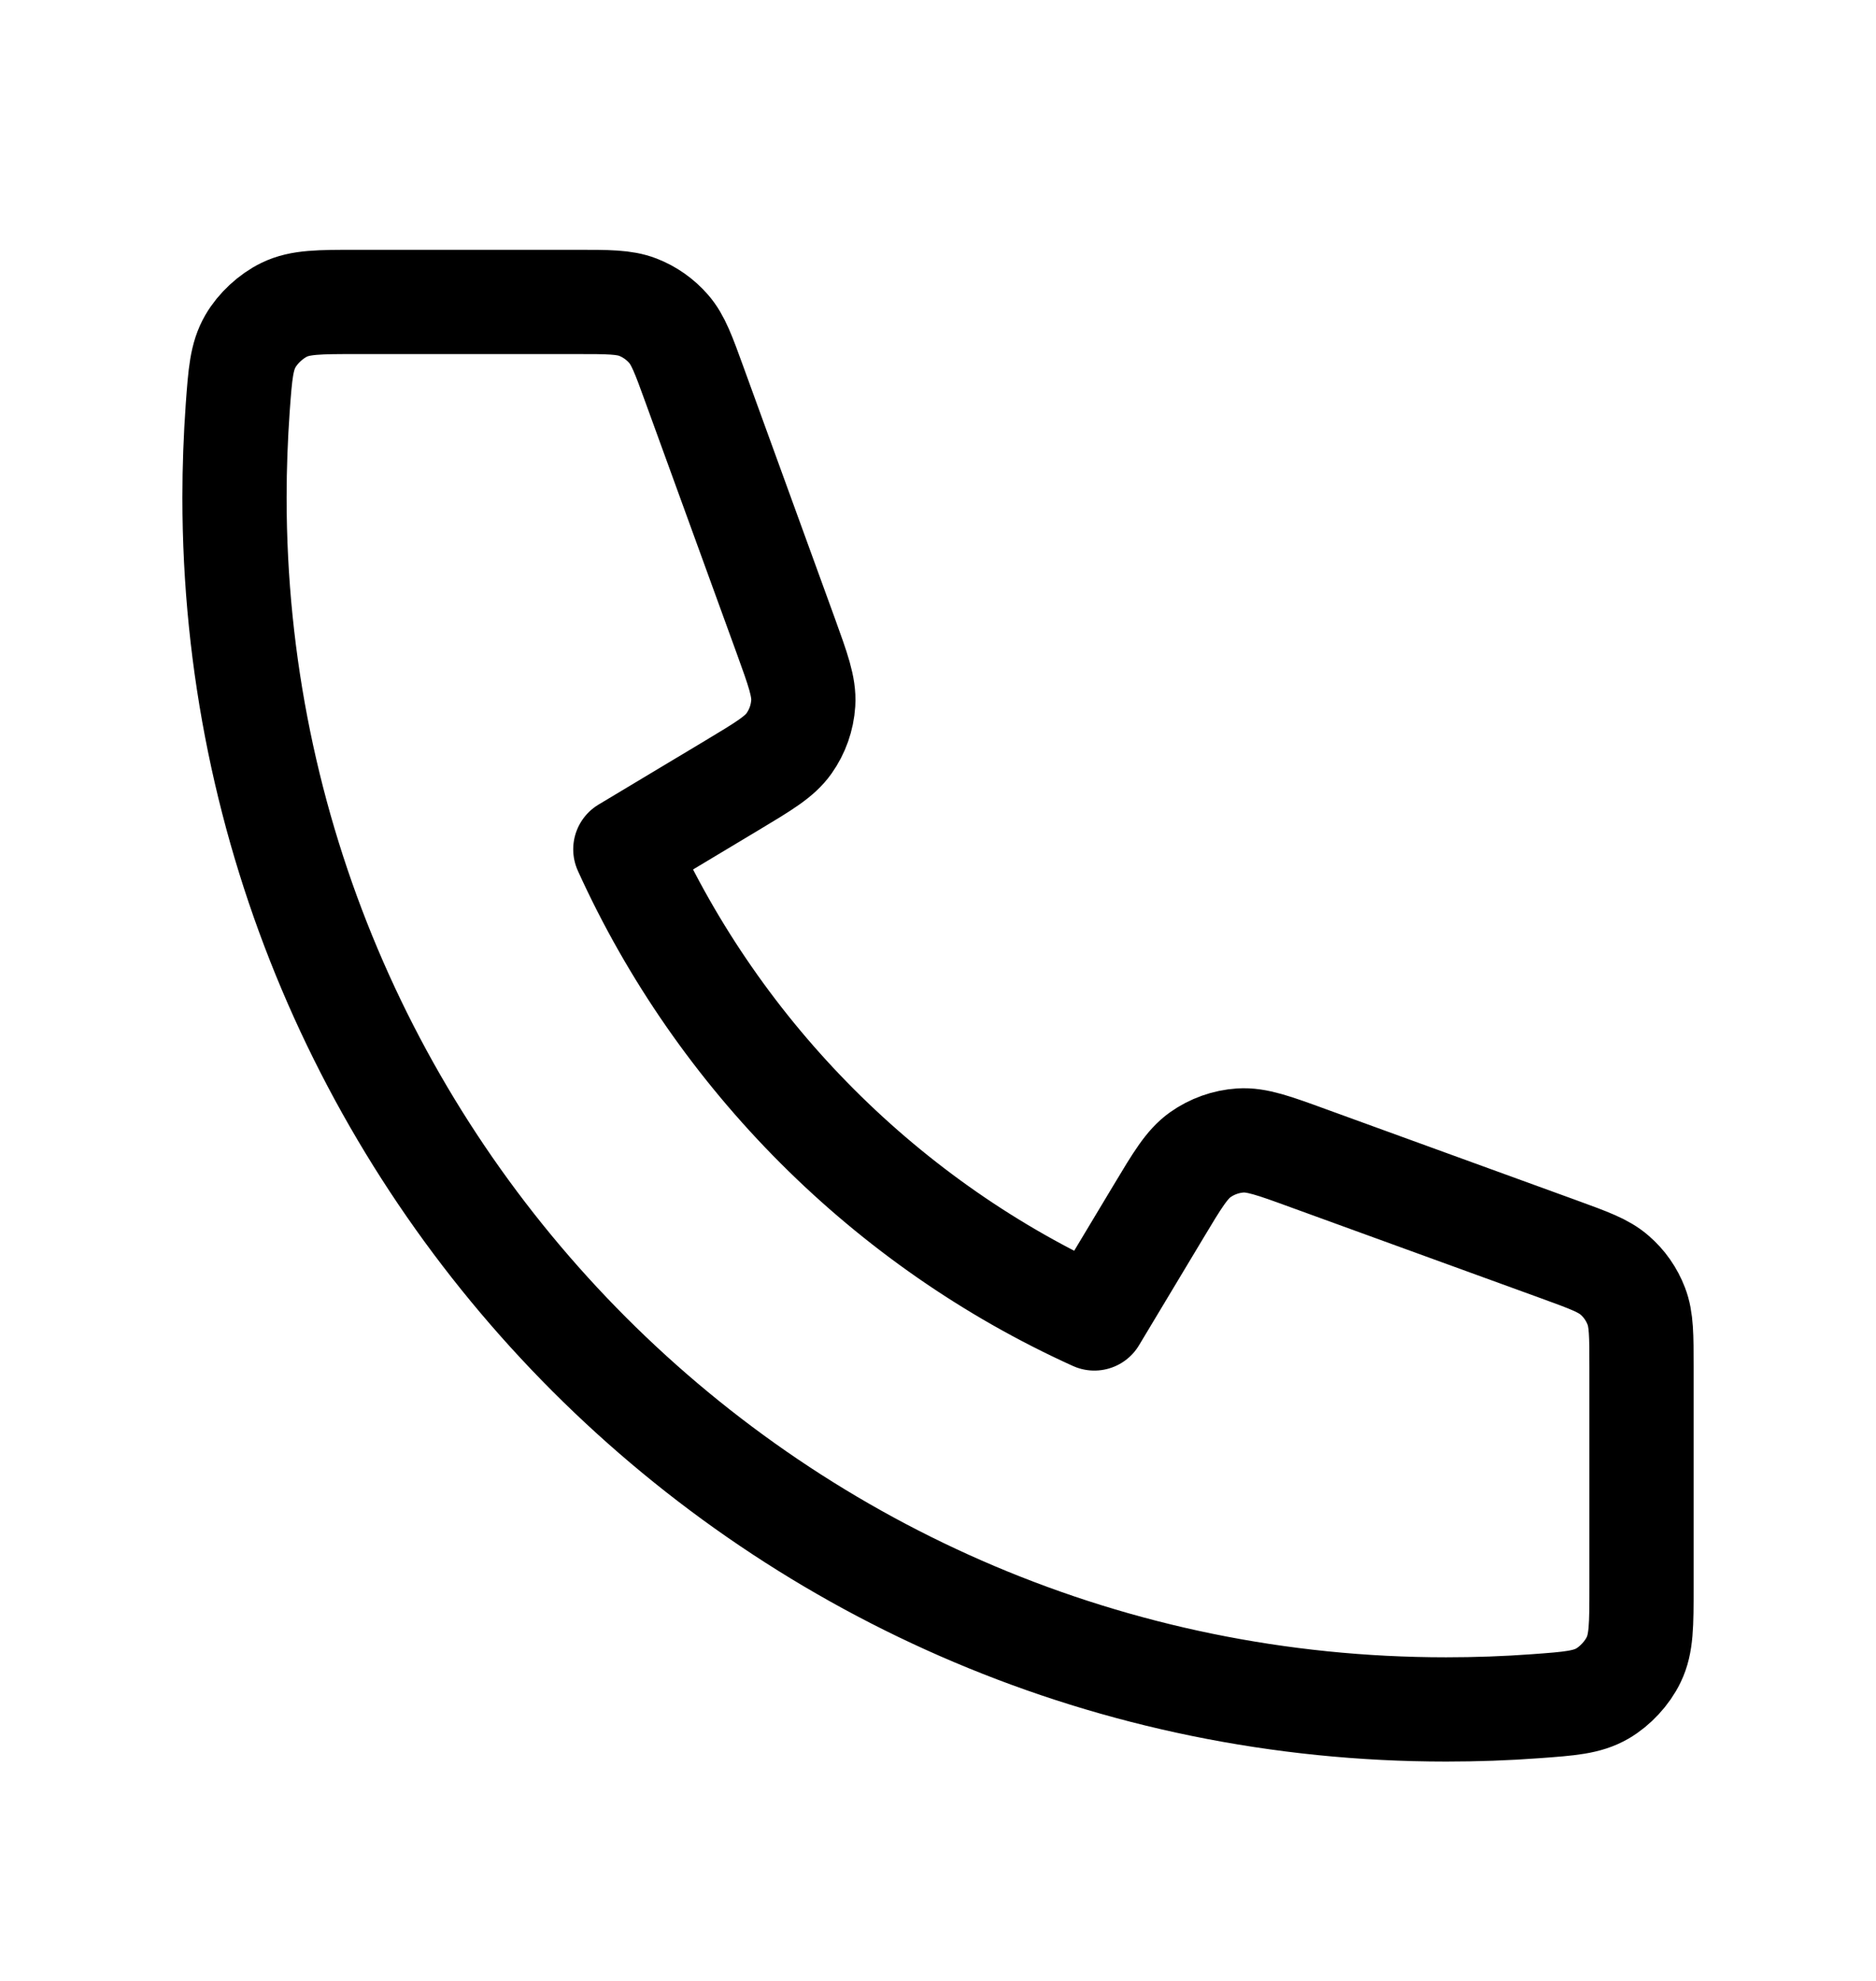 <svg width="18" height="19" viewBox="0 0 18 19" fill="none" xmlns="http://www.w3.org/2000/svg">
<path d="M2.25 4.771C2.25 11.192 7.455 16.396 13.875 16.396C14.165 16.396 14.452 16.386 14.736 16.365C15.063 16.341 15.226 16.329 15.374 16.244C15.497 16.173 15.614 16.047 15.675 15.919C15.75 15.765 15.75 15.585 15.75 15.225V13.112C15.75 12.809 15.75 12.658 15.7 12.528C15.656 12.413 15.585 12.311 15.492 12.231C15.387 12.139 15.245 12.088 14.96 11.984L12.555 11.11C12.224 10.989 12.058 10.929 11.901 10.939C11.763 10.948 11.629 10.996 11.516 11.076C11.388 11.167 11.297 11.318 11.116 11.62L10.5 12.646C8.513 11.746 6.901 10.133 6 8.146L7.026 7.531C7.329 7.349 7.48 7.259 7.571 7.13C7.651 7.017 7.698 6.884 7.707 6.745C7.717 6.588 7.657 6.423 7.537 6.092L6.662 3.686C6.559 3.402 6.507 3.26 6.416 3.155C6.335 3.062 6.233 2.99 6.119 2.946C5.989 2.896 5.837 2.896 5.534 2.896H3.422C3.061 2.896 2.881 2.896 2.727 2.971C2.599 3.033 2.474 3.149 2.403 3.272C2.317 3.421 2.305 3.584 2.281 3.91C2.261 4.195 2.25 4.482 2.25 4.771Z" stroke="#000000" stroke-linecap="round" stroke-linejoin="round"/>
</svg>
